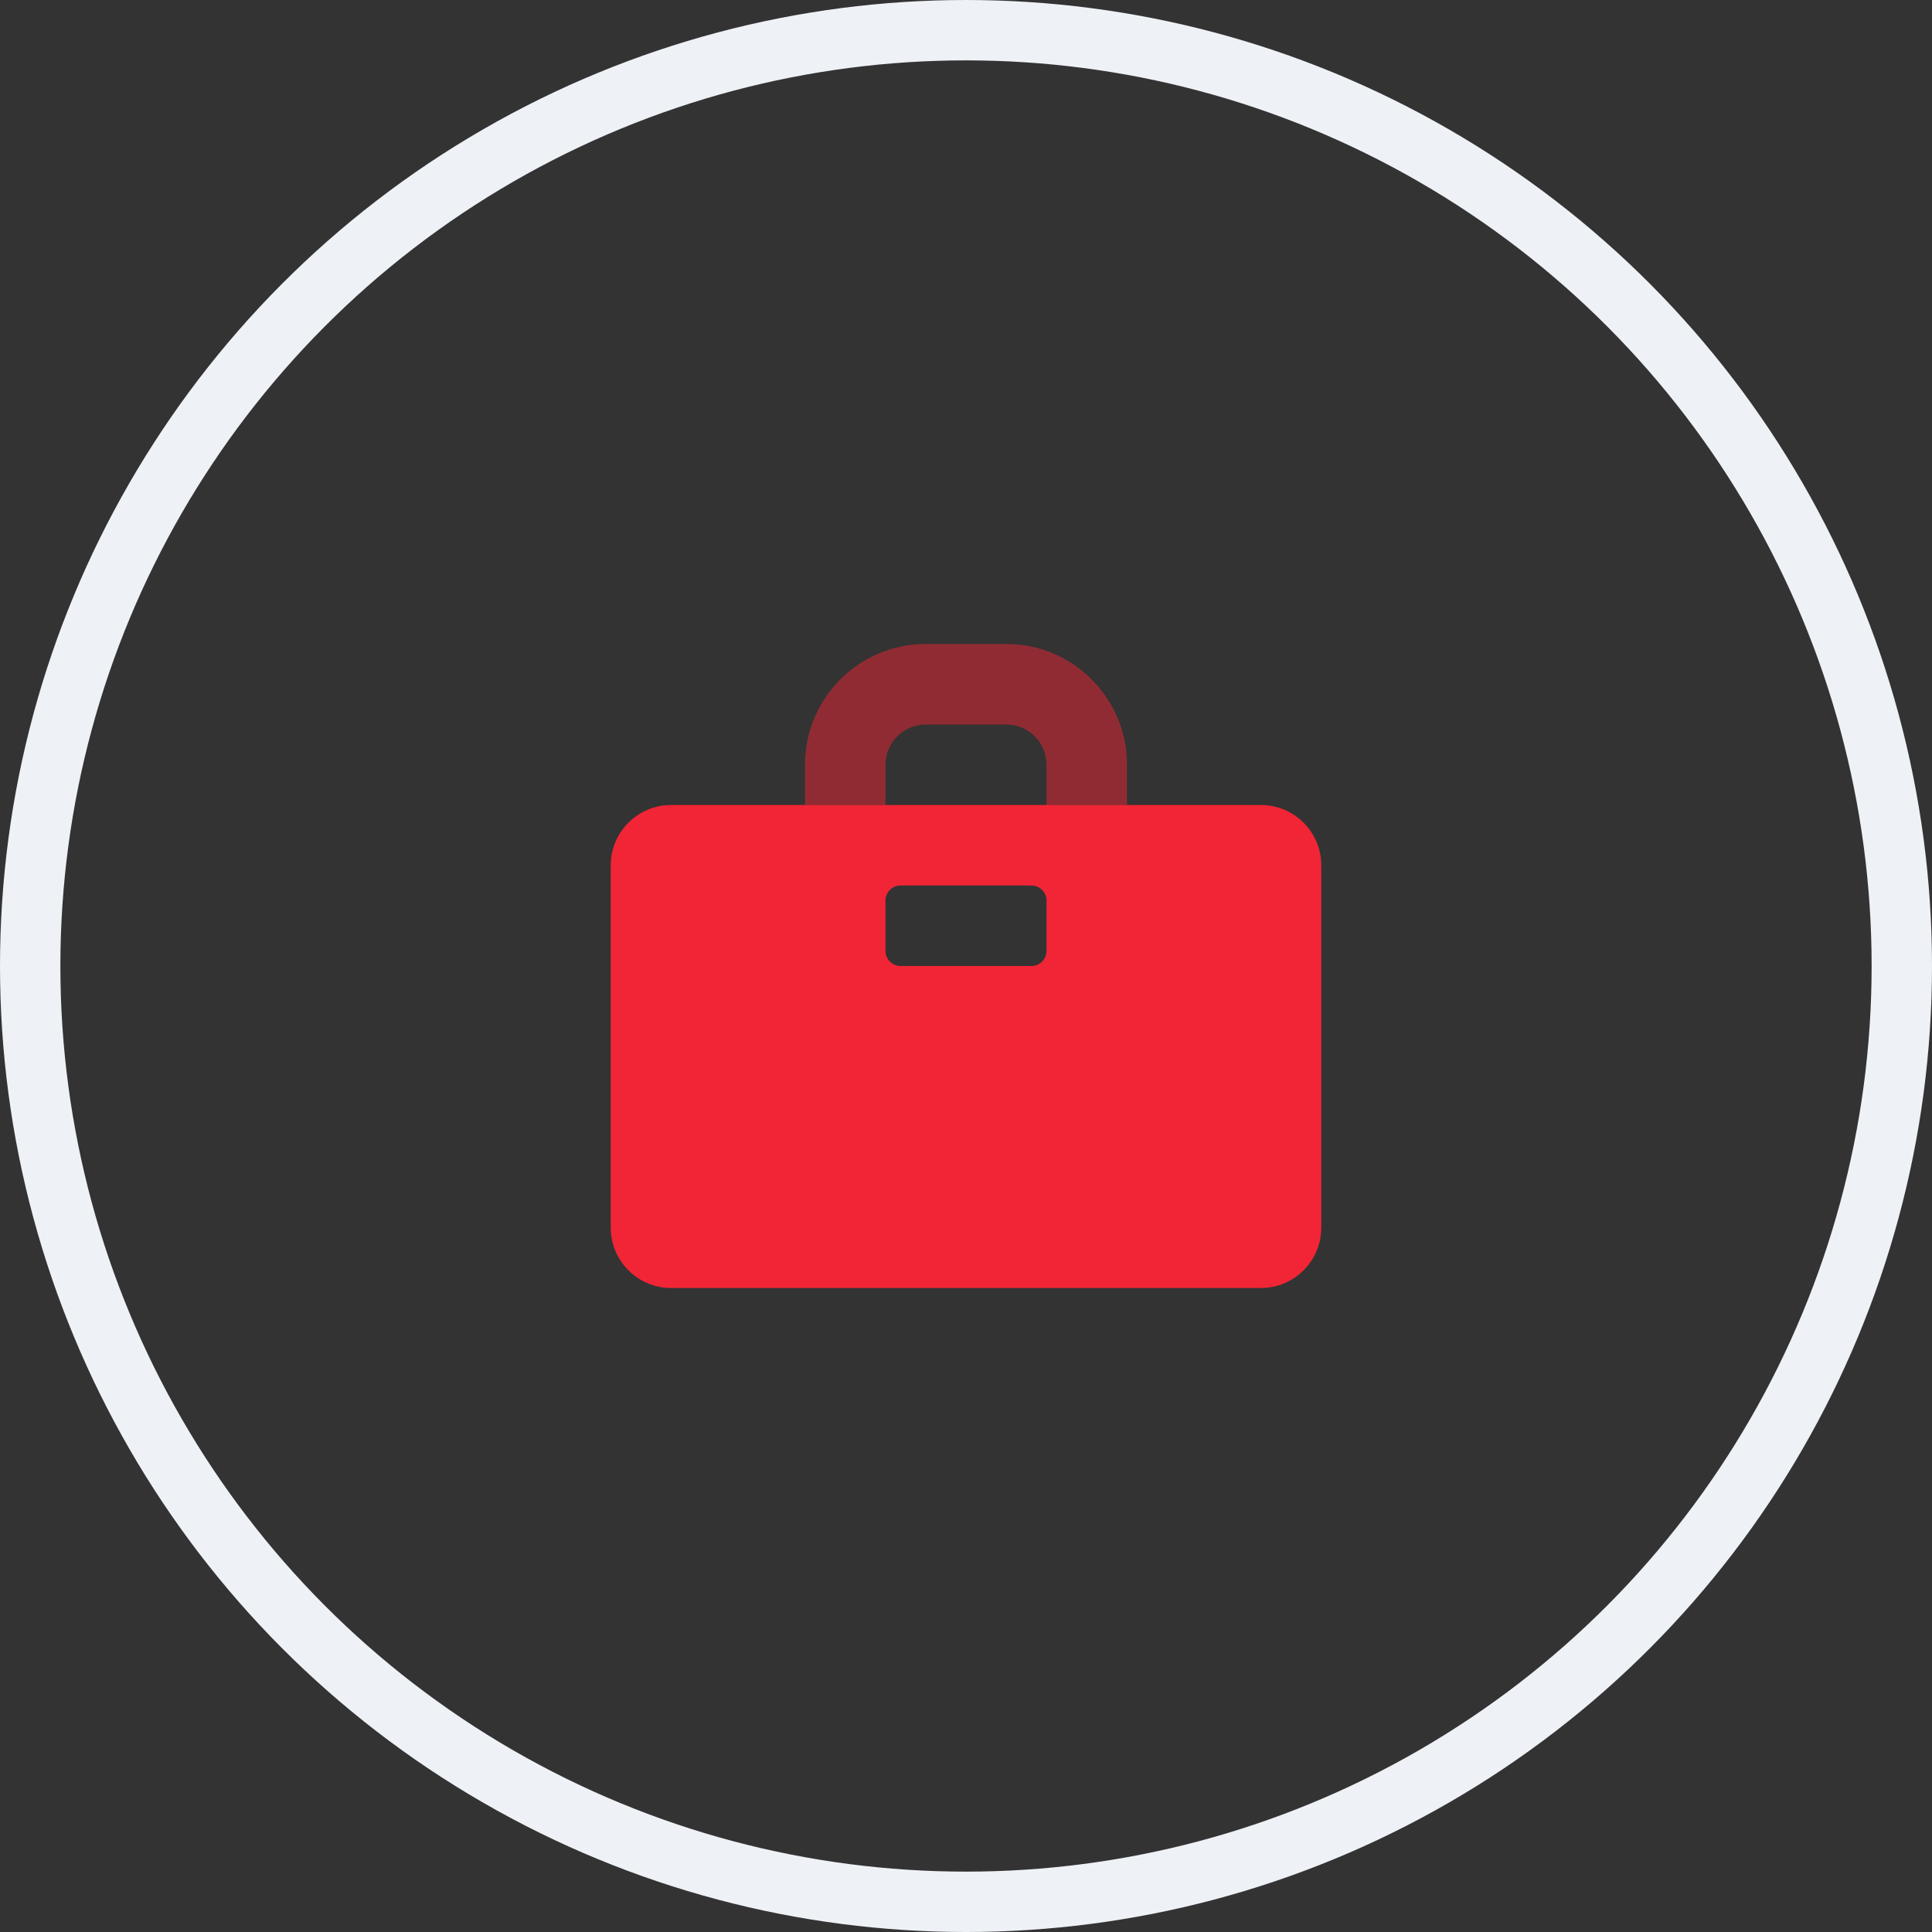 <?xml version="1.0" encoding="UTF-8"?> <svg xmlns="http://www.w3.org/2000/svg" width="64" height="64" viewBox="0 0 64 64" fill="none"><rect x="0" y="0" width="64" height="64" fill="#333333" stroke="none"/><circle cx="32" cy="32" r="31" stroke="#EEF1F6" stroke-width="2"></circle><path fill-rule="evenodd" clip-rule="evenodd" d="M22.231 26.667C21.127 26.667 20.231 27.562 20.231 28.667V40.667C20.231 41.771 21.127 42.667 22.231 42.667H41.769C42.873 42.667 43.769 41.771 43.769 40.667V28.667C43.769 27.562 42.873 26.667 41.769 26.667H22.231ZM29.833 29.333C29.557 29.333 29.333 29.557 29.333 29.833V31.5C29.333 31.776 29.557 32 29.833 32H34.167C34.443 32 34.667 31.776 34.667 31.5V29.833C34.667 29.557 34.443 29.333 34.167 29.333H29.833Z" fill="#F12535"></path><path opacity="0.5" d="M29.333 26.667H26.667V25.333C26.667 23.124 28.457 21.333 30.667 21.333H33.333C35.542 21.333 37.333 23.124 37.333 25.333V26.667H34.667V25.333C34.667 24.597 34.07 24 33.333 24H30.667C29.93 24 29.333 24.597 29.333 25.333V26.667Z" fill="#F12535"></path></svg> 